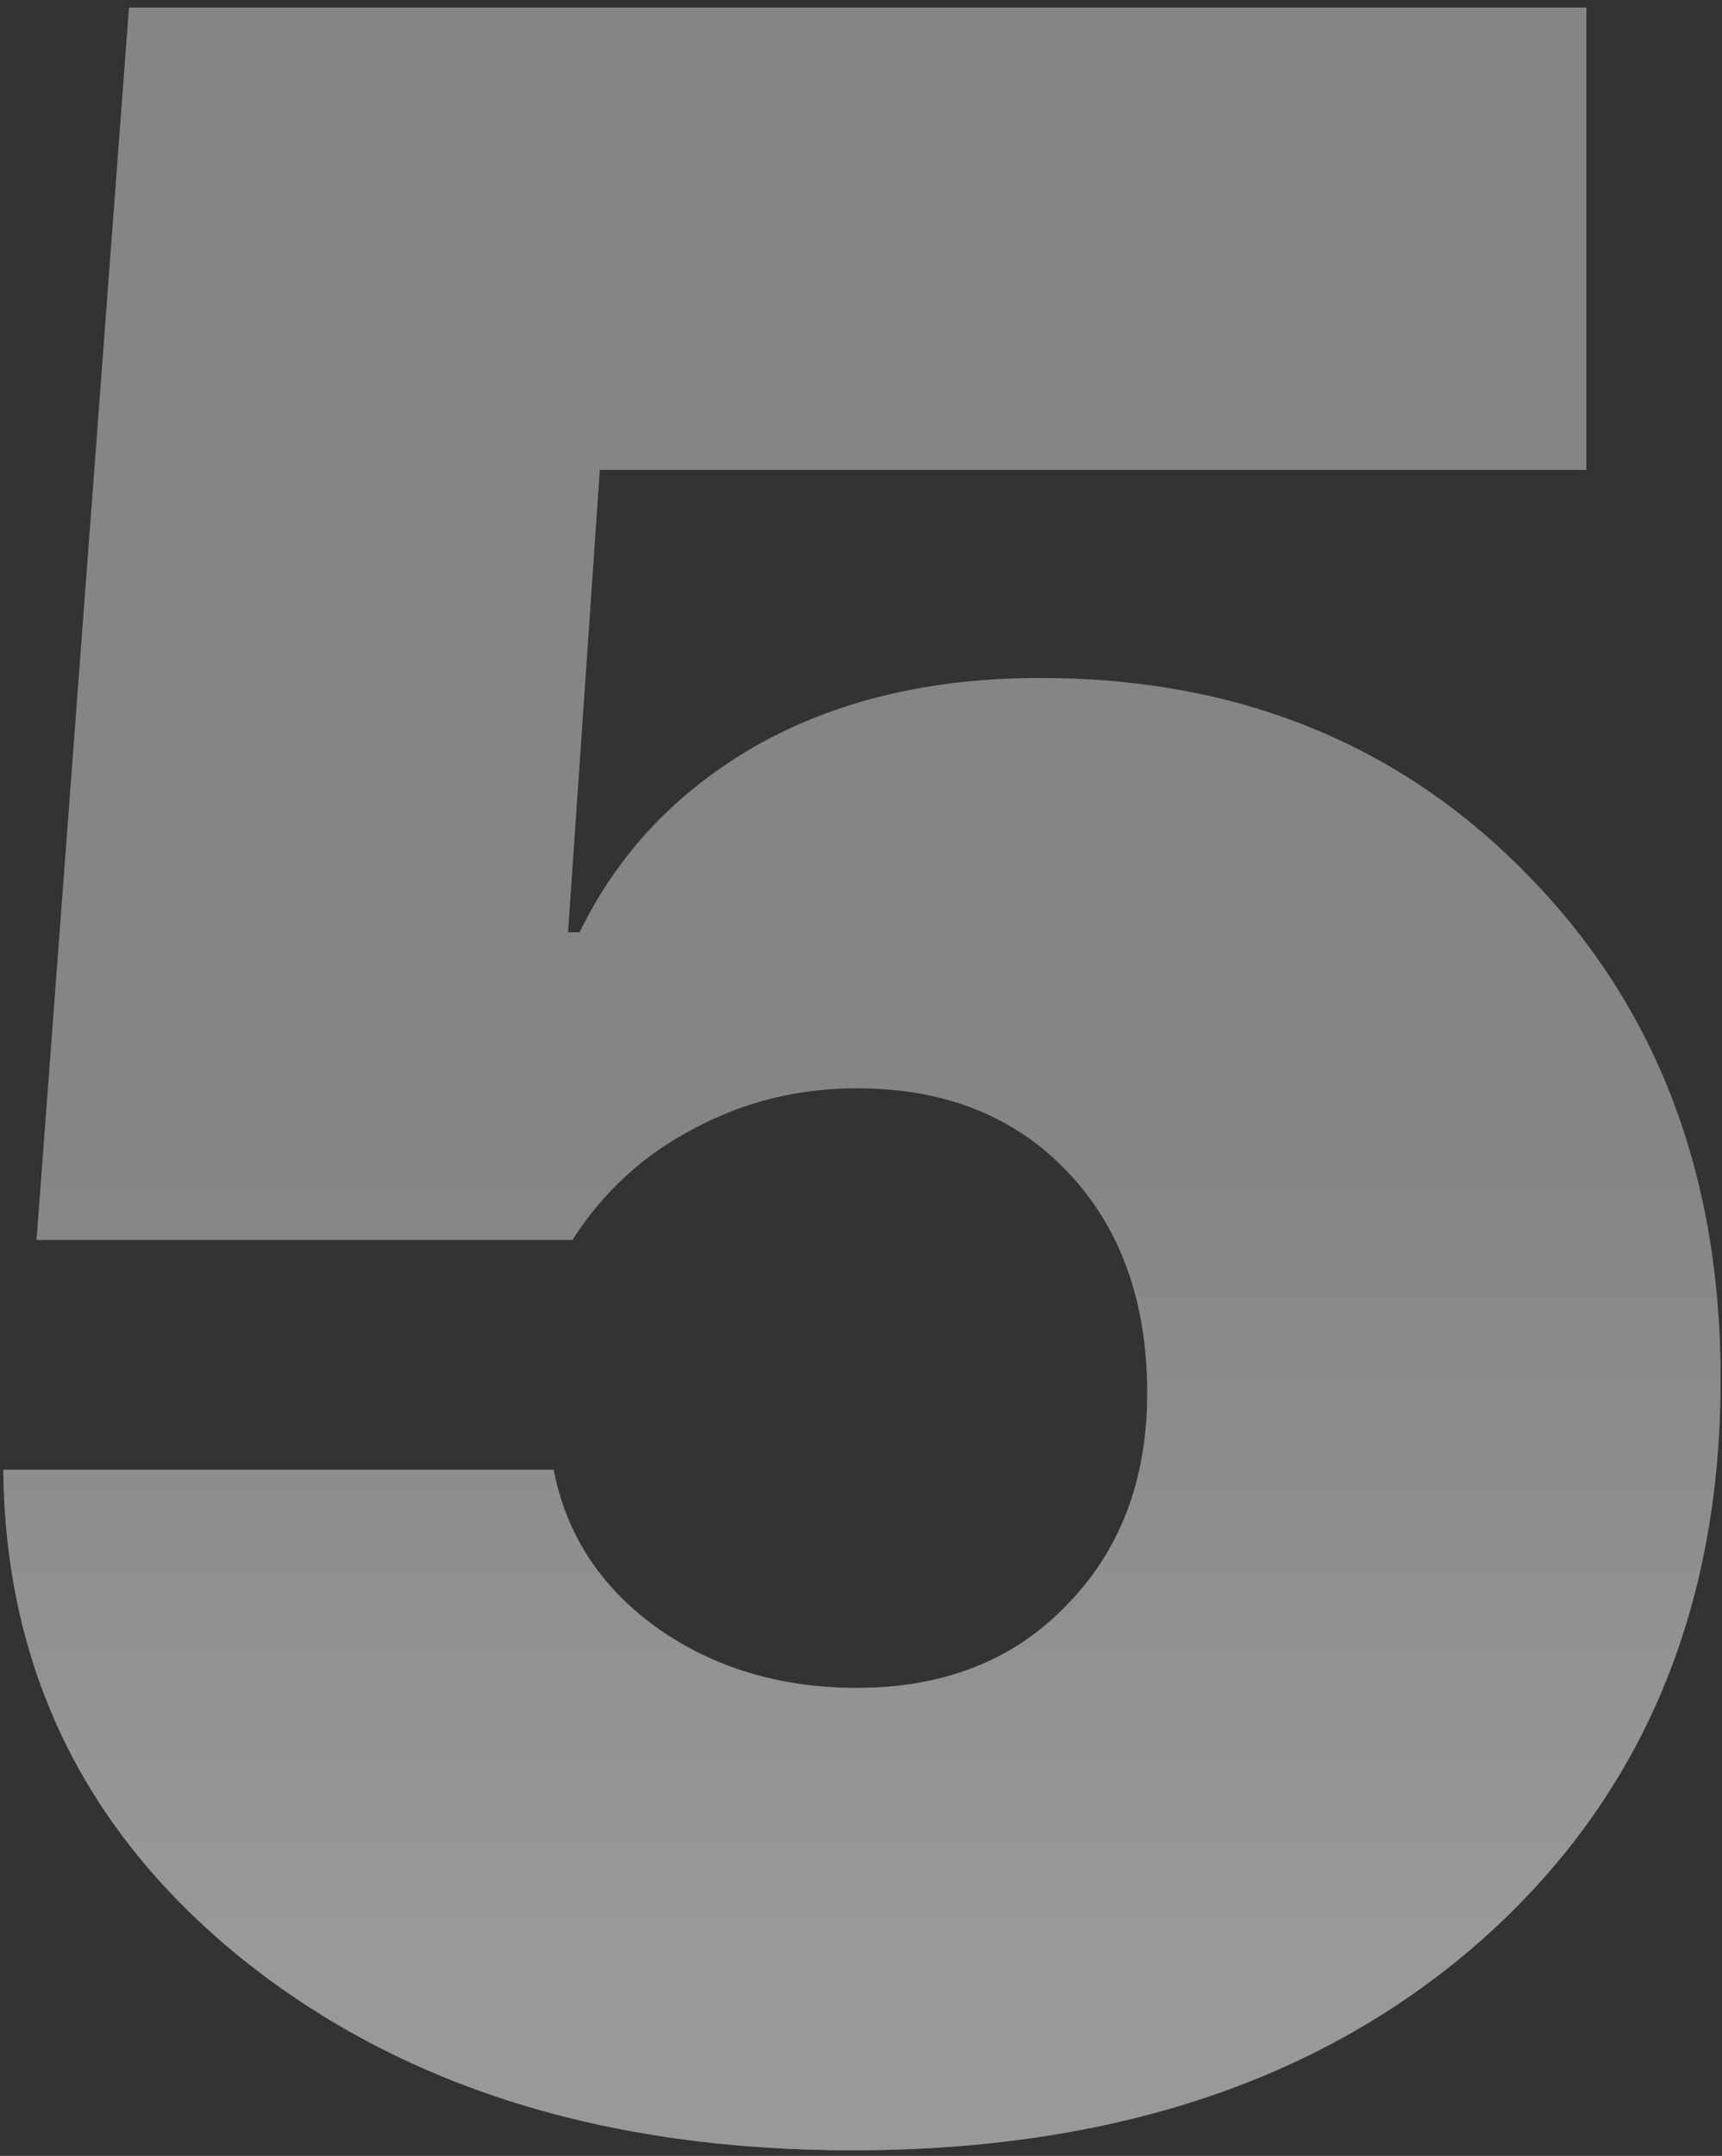 <?xml version="1.0" encoding="UTF-8"?> <svg xmlns="http://www.w3.org/2000/svg" width="163" height="204" viewBox="0 0 163 204" fill="none"><rect x="0" y="0" width="163" height="204" fill="#333333" stroke="none"/> <g opacity="0.5"> <path d="M80.703 203.469C57.279 203.469 38.047 197.453 23.008 185.422C8.06 173.391 0.495 157.941 0.312 139.074H52.402C53.587 145.181 56.823 150.148 62.109 153.977C67.487 157.805 73.822 159.719 81.113 159.719C89.316 159.719 95.924 157.121 100.938 151.926C106.042 146.73 108.594 140.031 108.594 131.828C108.594 123.169 106.087 116.197 101.074 110.91C96.061 105.624 89.408 102.98 81.113 102.98C75.553 102.98 70.404 104.257 65.664 106.809C60.925 109.27 57.096 112.779 54.18 117.336H3.457L12.207 0.715H150.156V44.465H56.777L53.77 88.215H54.863C58.509 80.741 64.069 74.862 71.543 70.578C79.108 66.294 88.086 64.152 98.477 64.152C117.161 64.152 132.565 70.396 144.688 82.883C156.81 95.279 162.871 111.138 162.871 130.461C162.871 152.427 155.352 170.109 140.312 183.508C125.273 196.815 105.404 203.469 80.703 203.469Z" fill="#D7D7D7"></path> <path d="M80.703 203.469C57.279 203.469 38.047 197.453 23.008 185.422C8.06 173.391 0.495 157.941 0.312 139.074H52.402C53.587 145.181 56.823 150.148 62.109 153.977C67.487 157.805 73.822 159.719 81.113 159.719C89.316 159.719 95.924 157.121 100.938 151.926C106.042 146.73 108.594 140.031 108.594 131.828C108.594 123.169 106.087 116.197 101.074 110.91C96.061 105.624 89.408 102.98 81.113 102.98C75.553 102.98 70.404 104.257 65.664 106.809C60.925 109.27 57.096 112.779 54.18 117.336H3.457L12.207 0.715H150.156V44.465H56.777L53.77 88.215H54.863C58.509 80.741 64.069 74.862 71.543 70.578C79.108 66.294 88.086 64.152 98.477 64.152C117.161 64.152 132.565 70.396 144.688 82.883C156.81 95.279 162.871 111.138 162.871 130.461C162.871 152.427 155.352 170.109 140.312 183.508C125.273 196.815 105.404 203.469 80.703 203.469Z" fill="url(#paint0_linear)"></path> </g> <defs> <linearGradient id="paint0_linear" x1="86" y1="109.5" x2="86" y2="198" gradientUnits="userSpaceOnUse"> <stop stop-color="white" stop-opacity="0"></stop> <stop offset="0.823" stop-color="white"></stop> </linearGradient> </defs> </svg> 